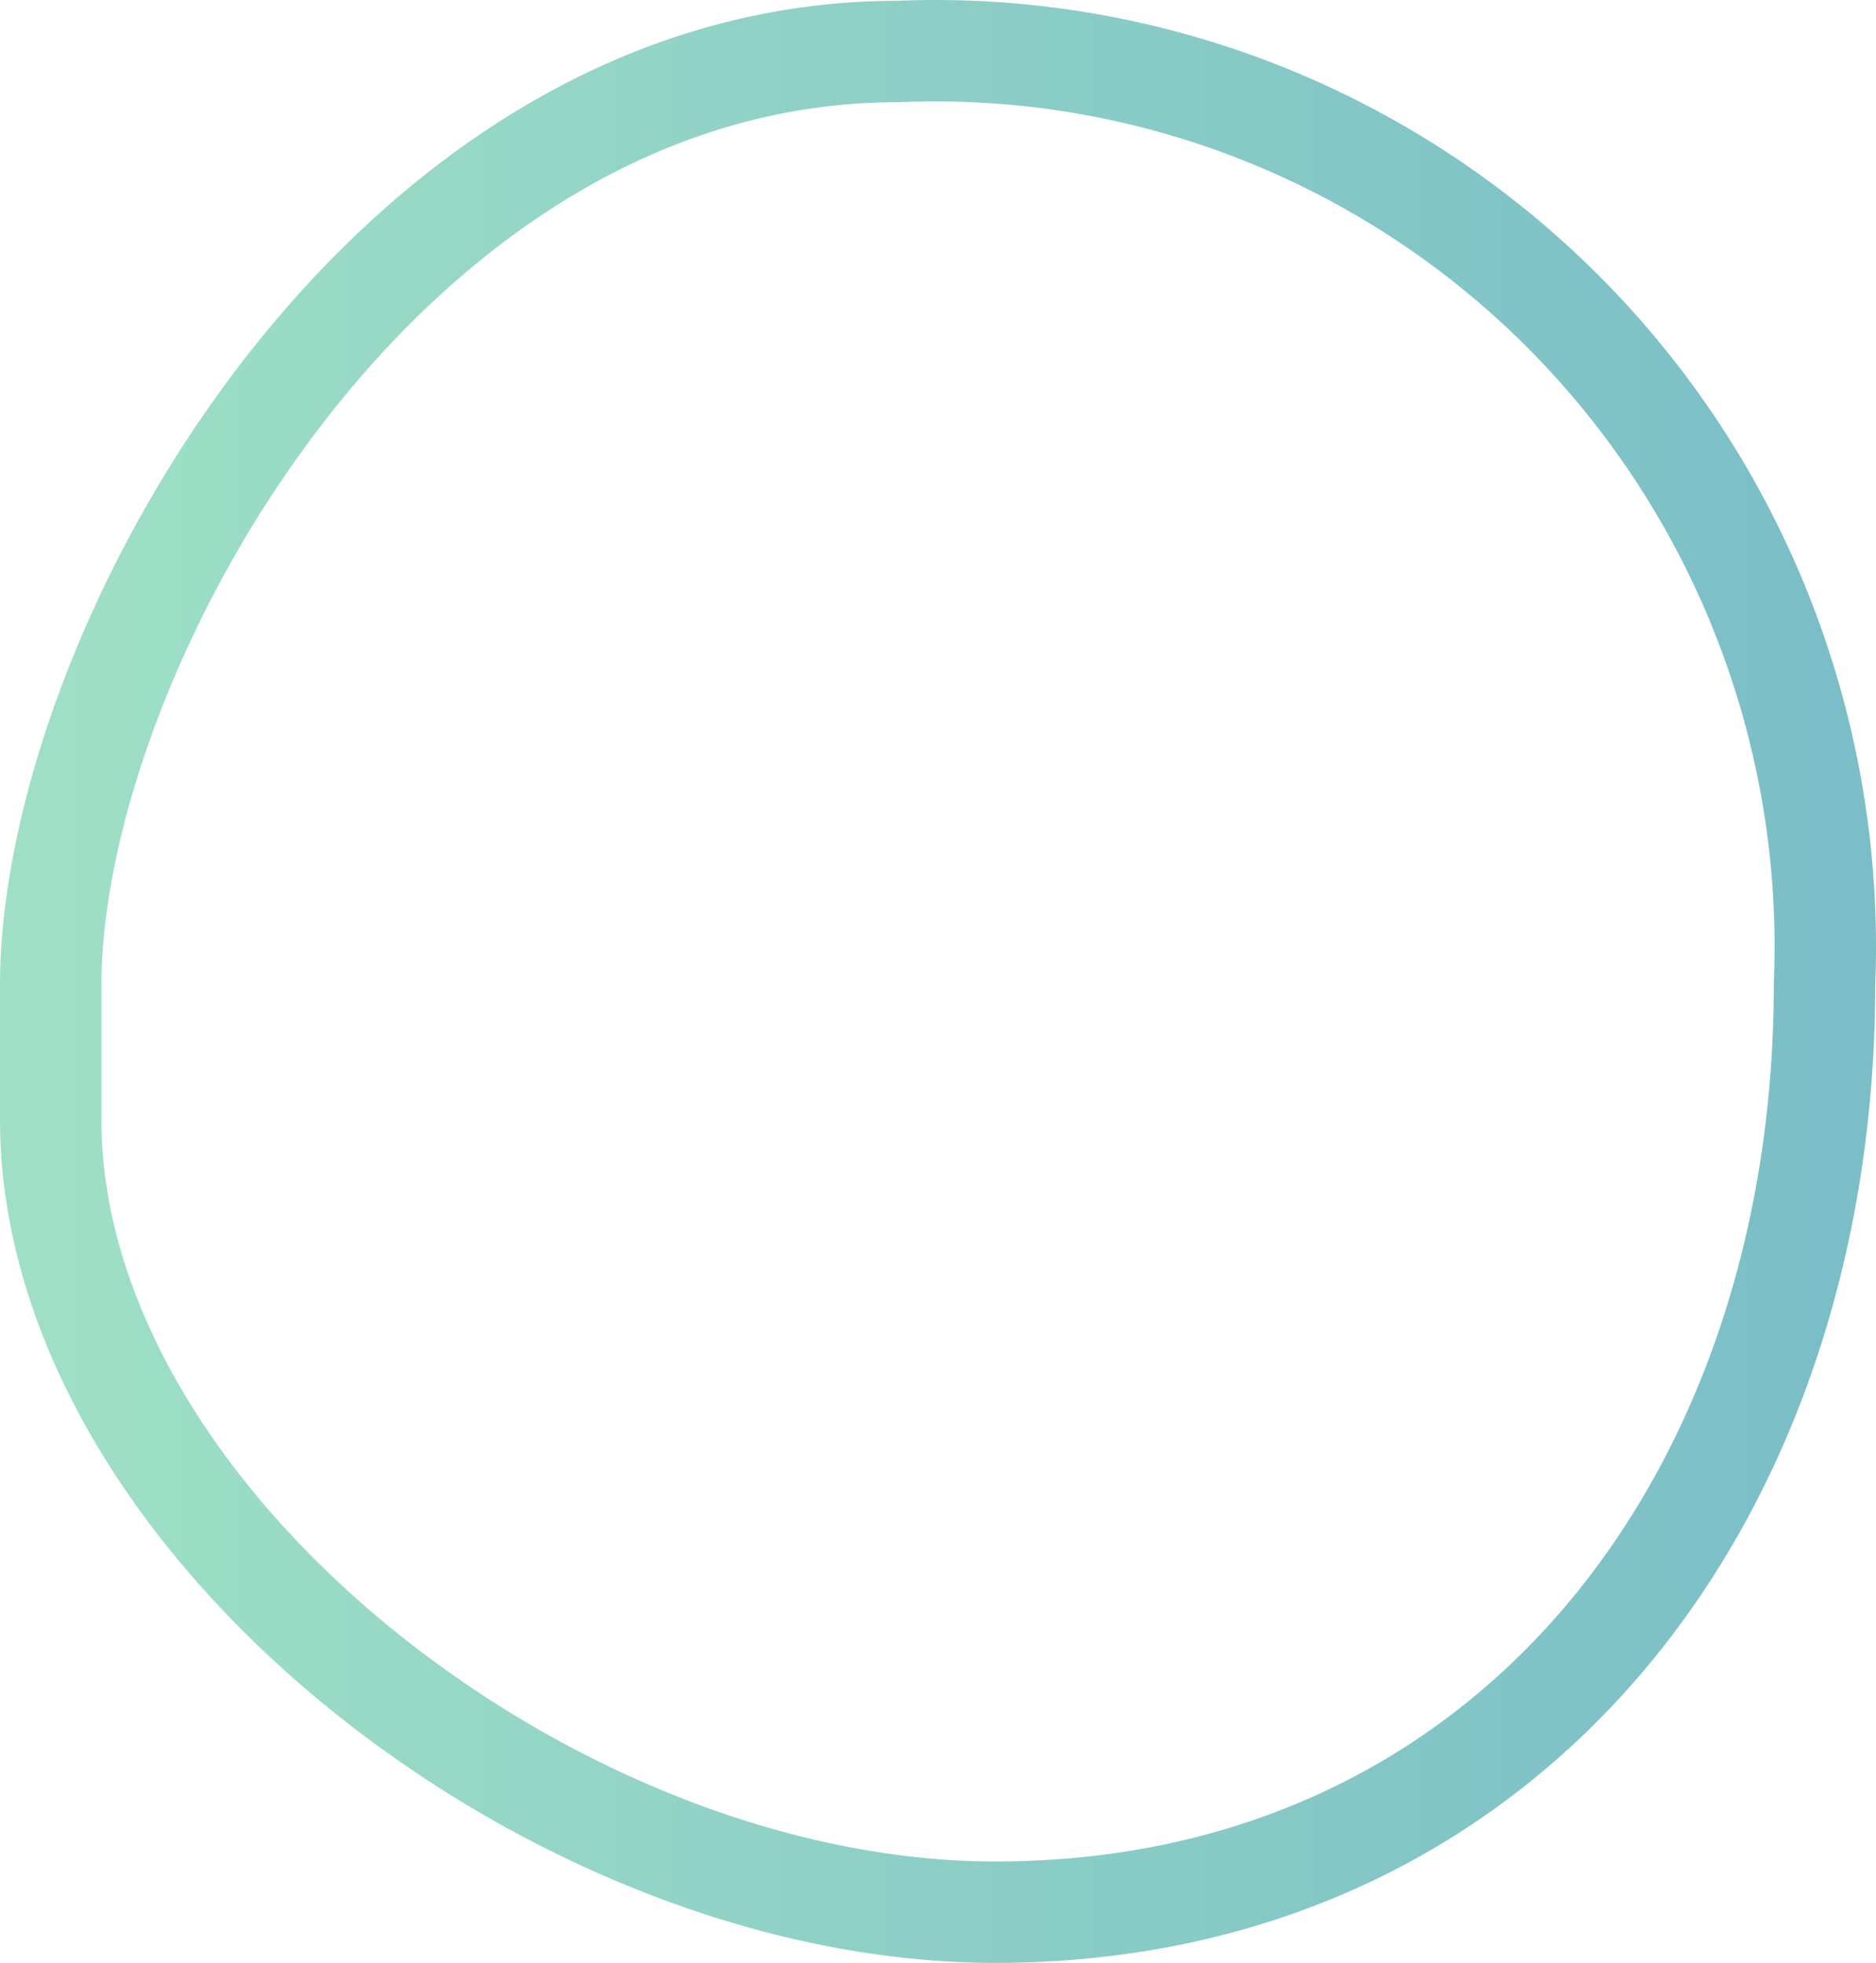 <svg width="259" height="271" fill="none" xmlns="http://www.w3.org/2000/svg"><path d="M7 136.099C6.987 90.028 53.115 7.111 123.936 7.111a122.134 122.134 0 0 1 49.801 8.328 122.793 122.793 0 0 1 42.271 27.785 123.779 123.779 0 0 1 27.605 42.551 124.454 124.454 0 0 1 8.278 50.134c0 71.199-43.819 128.091-114.489 128.091C76.341 264 7 209.814 7 154.528v-18.429Z" stroke="url(#a)" stroke-width="14" stroke-linecap="round"/><defs><linearGradient id="a" x1="7" y1="135.5" x2="252" y2="135.5" gradientUnits="userSpaceOnUse"><stop stop-color="#9EDFC5"/><stop offset="1" stop-color="#7BBEC7"/></linearGradient></defs></svg>